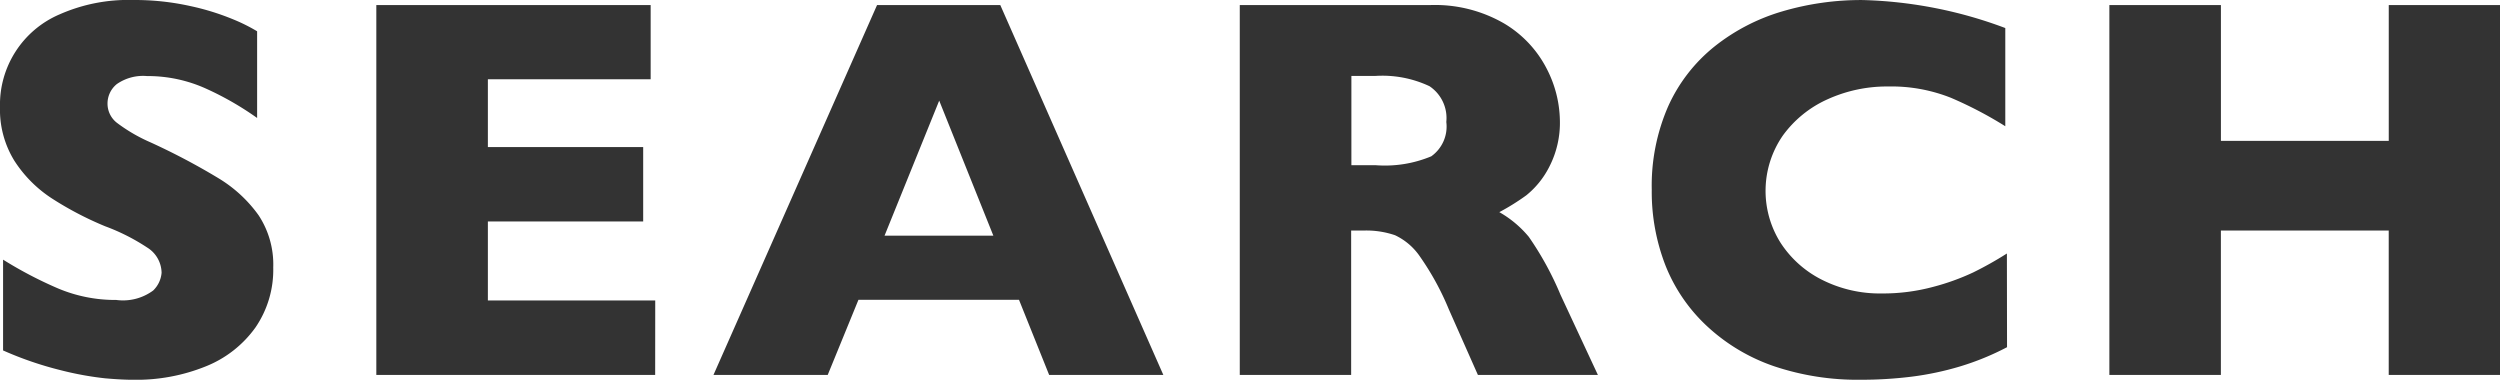 <svg xmlns="http://www.w3.org/2000/svg" width="73.195" height="11.117" viewBox="0 0 73.195 11.117"><path d="M8.93,11.852a2.987,2.987,0,0,1-.52,1.758,3.284,3.284,0,0,1-1.449,1.137,5.418,5.418,0,0,1-2.133.395q-.336,0-.824-.043a9.307,9.307,0,0,1-1.3-.238,10.178,10.178,0,0,1-1.684-.578V11.625a11.877,11.877,0,0,0,1.613.844,4.311,4.311,0,0,0,1.7.336,1.484,1.484,0,0,0,1.082-.277.812.812,0,0,0,.246-.52.885.885,0,0,0-.422-.738,6,6,0,0,0-1.227-.621,9.7,9.7,0,0,1-1.562-.816,3.7,3.7,0,0,1-1.1-1.105A2.846,2.846,0,0,1,.93,7.156,2.874,2.874,0,0,1,2.672,4.445a4.974,4.974,0,0,1,2.156-.422A7.522,7.522,0,0,1,6.5,4.2a7.255,7.255,0,0,1,1.27.395,5.061,5.061,0,0,1,.688.344V7.477a8.909,8.909,0,0,0-1.48-.852A4.133,4.133,0,0,0,5.234,6.25a1.347,1.347,0,0,0-.883.234.732.732,0,0,0-.273.578.71.71,0,0,0,.273.555,4.8,4.8,0,0,0,.977.57,19.506,19.506,0,0,1,2,1.055A3.951,3.951,0,0,1,8.5,10.324,2.615,2.615,0,0,1,8.93,11.852ZM20.112,15H11.948V4.172H19.98V6.344H15.214V8.328h4.547v2.18H15.214V12.82h4.9Zm14.878,0H31.647l-.883-2.2h-4.7l-.9,2.2H21.819L26.608,4.172h3.609Zm-4.977-4.078L28.428,6.969l-1.6,3.953ZM47.713,15H44.2l-.852-1.922a7.991,7.991,0,0,0-.844-1.543,1.82,1.82,0,0,0-.73-.625,2.594,2.594,0,0,0-.918-.137h-.367V15H37.228V4.172h5.555a4.039,4.039,0,0,1,2.2.547,3.283,3.283,0,0,1,1.238,1.328A3.407,3.407,0,0,1,46.6,7.531a2.807,2.807,0,0,1-.316,1.387,2.541,2.541,0,0,1-.668.824,6.616,6.616,0,0,1-.789.492,3.119,3.119,0,0,1,.863.723,9.083,9.083,0,0,1,.926,1.691ZM43.275,7.594a1.121,1.121,0,0,0-.492-1.047,3.239,3.239,0,0,0-1.6-.3h-.687V8.859h.7A3.527,3.527,0,0,0,42.834,8.6,1.069,1.069,0,0,0,43.275,7.594Zm16.417,6.594a7.789,7.789,0,0,1-1.375.563,8.705,8.705,0,0,1-1.418.3,11.867,11.867,0,0,1-1.48.09,7.677,7.677,0,0,1-2.535-.391A5.489,5.489,0,0,1,50.938,13.6,4.881,4.881,0,0,1,49.7,11.816a5.944,5.944,0,0,1-.41-2.238,5.8,5.8,0,0,1,.484-2.449,4.732,4.732,0,0,1,1.355-1.746,5.807,5.807,0,0,1,1.984-1.027,8.172,8.172,0,0,1,2.348-.332,12.791,12.791,0,0,1,4.18.82V7.719a11.528,11.528,0,0,0-1.59-.832,4.72,4.72,0,0,0-1.848-.332,4.2,4.2,0,0,0-1.766.375A3.262,3.262,0,0,0,53.122,8a2.848,2.848,0,0,0-.062,3.129,3.1,3.1,0,0,0,1.215,1.086,3.759,3.759,0,0,0,1.754.4,5.659,5.659,0,0,0,1.492-.191A6.805,6.805,0,0,0,58.7,12a10.431,10.431,0,0,0,.988-.555ZM74.125,15H70.867V10.773H65.953V15H62.688V4.172h3.266V8.148h4.914V4.172h3.258Z" transform="translate(-0.93 -4.023)" fill="#333"/></svg>